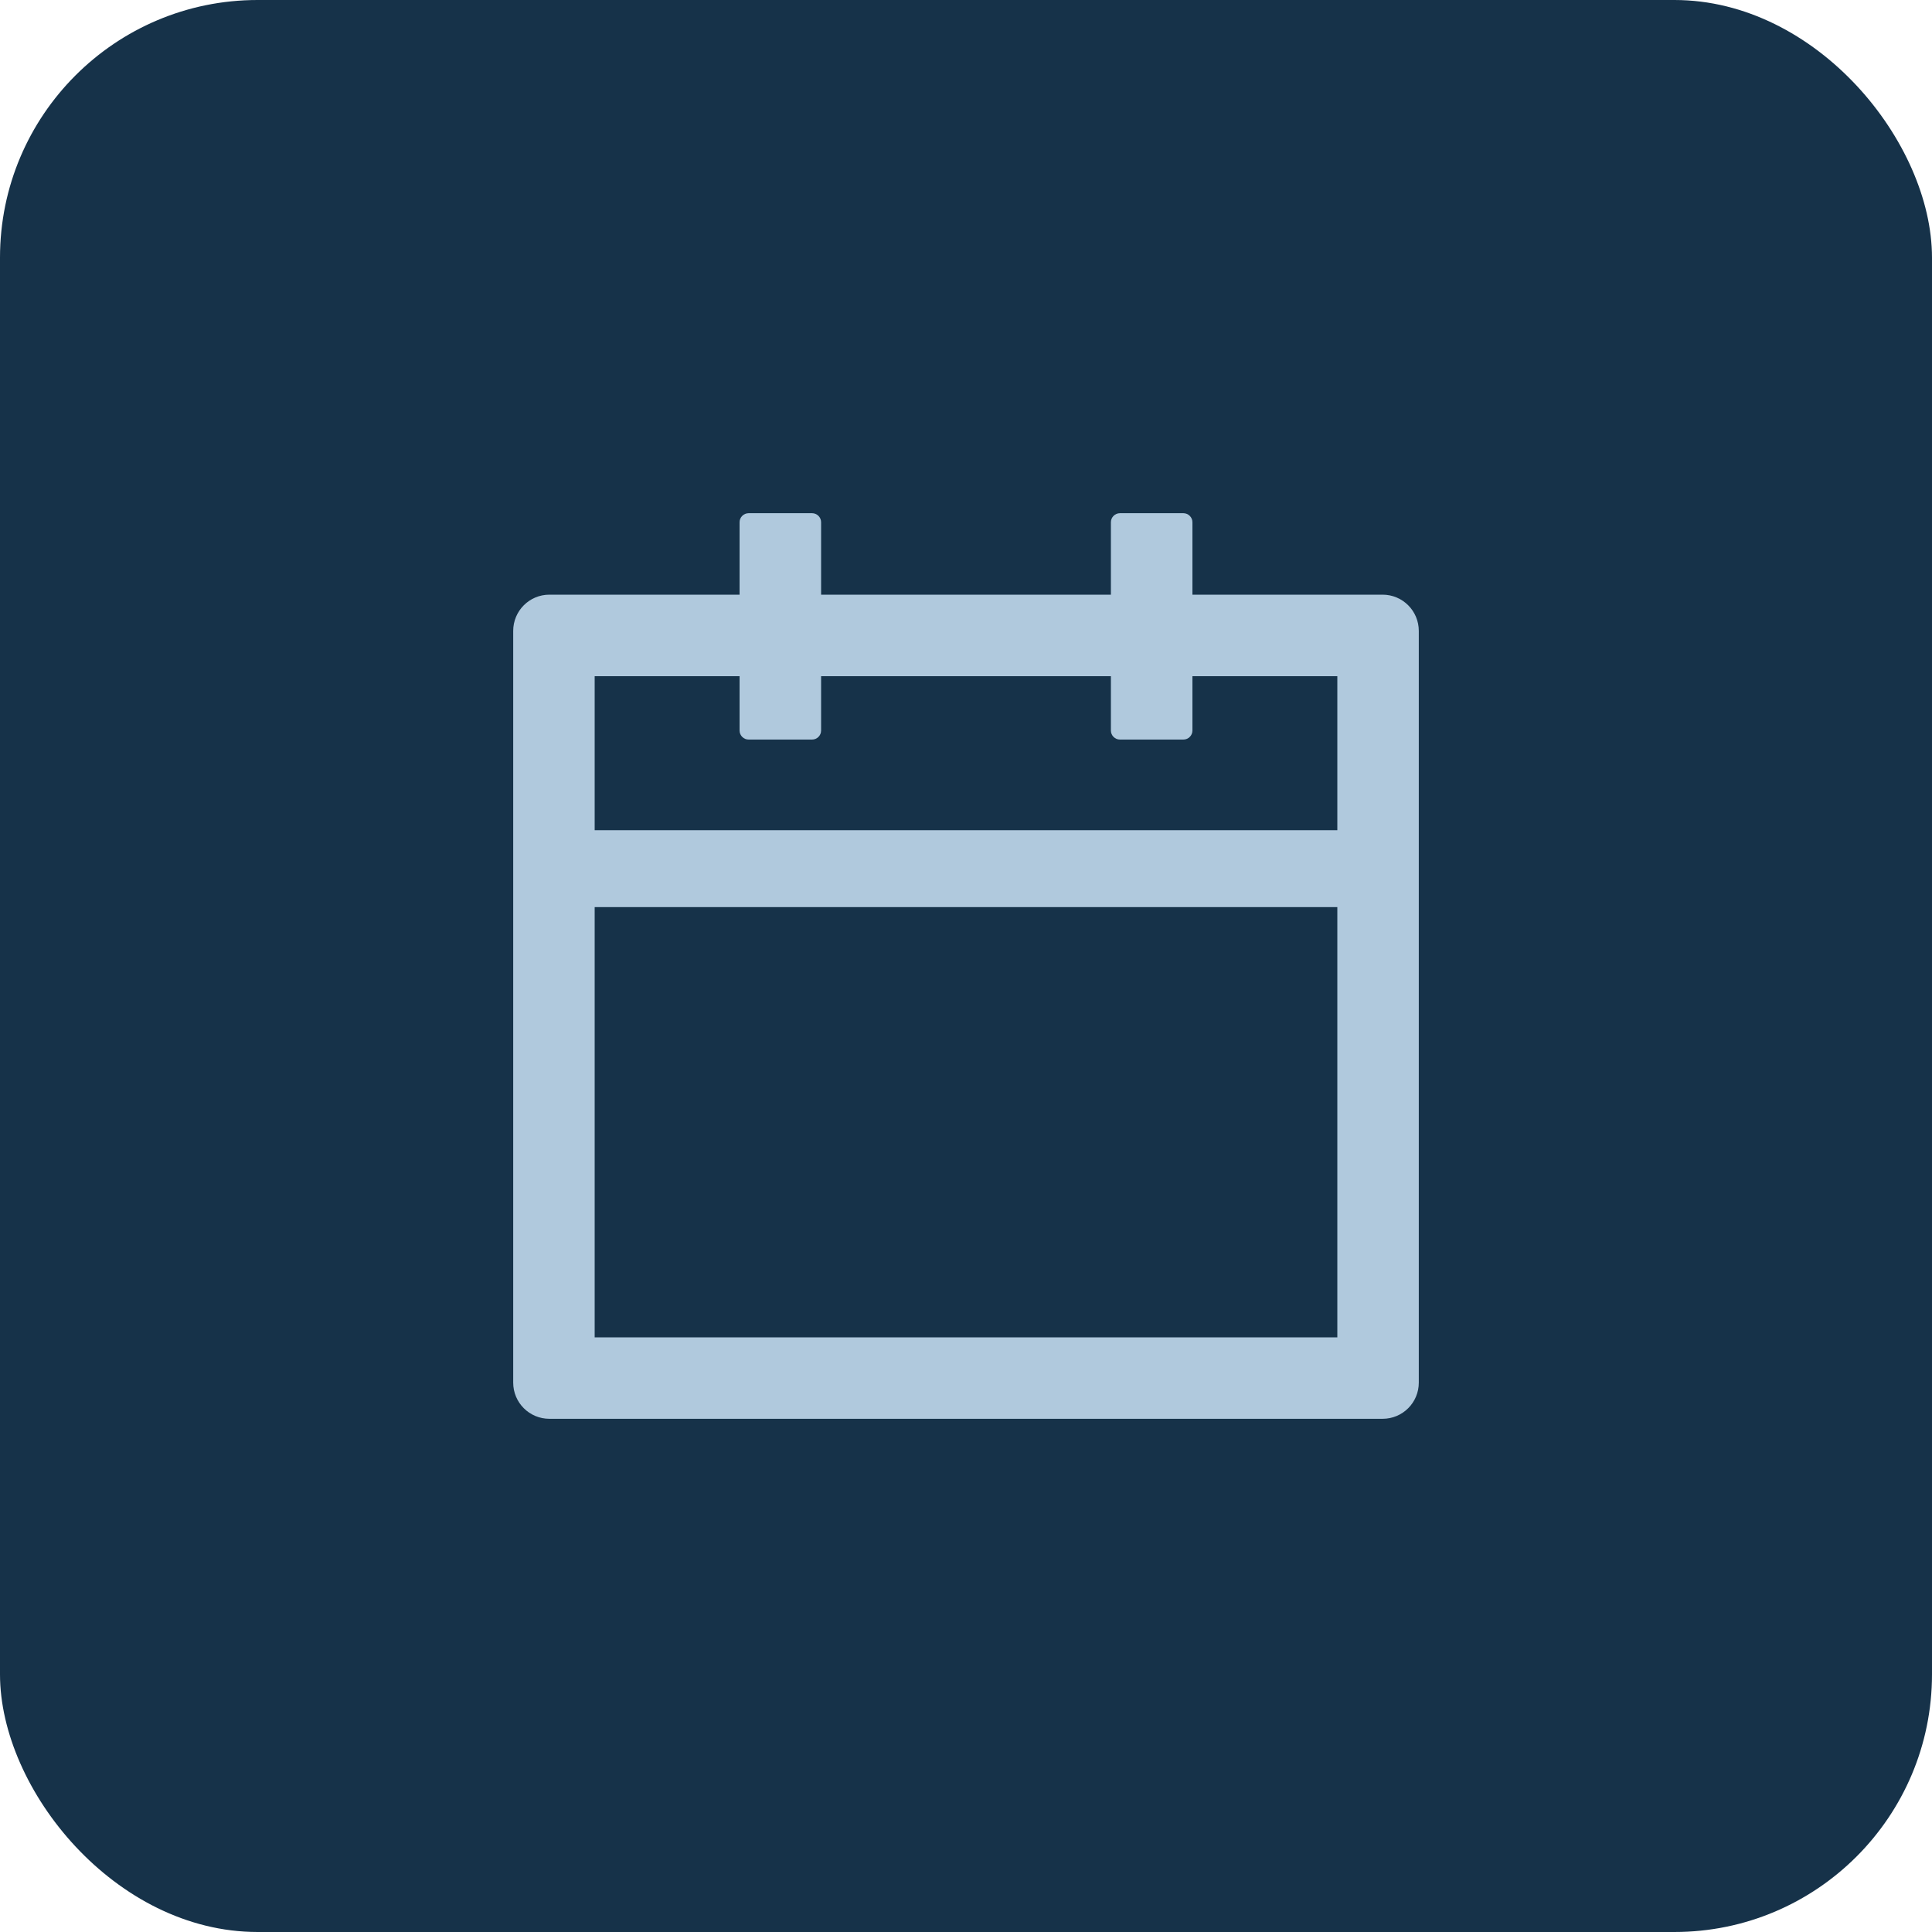 <?xml version="1.0" encoding="UTF-8"?> <svg xmlns="http://www.w3.org/2000/svg" width="30" height="30" viewBox="0 0 30 30" fill="none"><rect width="30" height="30" rx="4" fill="#163249"></rect><path d="M21.469 9.234H18.516V8.109C18.516 8.032 18.452 7.969 18.375 7.969H17.391C17.313 7.969 17.25 8.032 17.25 8.109V9.234H12.75V8.109C12.75 8.032 12.687 7.969 12.609 7.969H11.625C11.548 7.969 11.484 8.032 11.484 8.109V9.234H8.531C8.22 9.234 7.969 9.486 7.969 9.797V21.469C7.969 21.78 8.22 22.031 8.531 22.031H21.469C21.78 22.031 22.031 21.78 22.031 21.469V9.797C22.031 9.486 21.78 9.234 21.469 9.234ZM20.766 20.766H9.234V14.086H20.766V20.766ZM9.234 12.891V10.5H11.484V11.344C11.484 11.421 11.548 11.484 11.625 11.484H12.609C12.687 11.484 12.75 11.421 12.75 11.344V10.5H17.25V11.344C17.25 11.421 17.313 11.484 17.391 11.484H18.375C18.452 11.484 18.516 11.421 18.516 11.344V10.5H20.766V12.891H9.234Z" fill="#B0C9DD"></path></svg> 